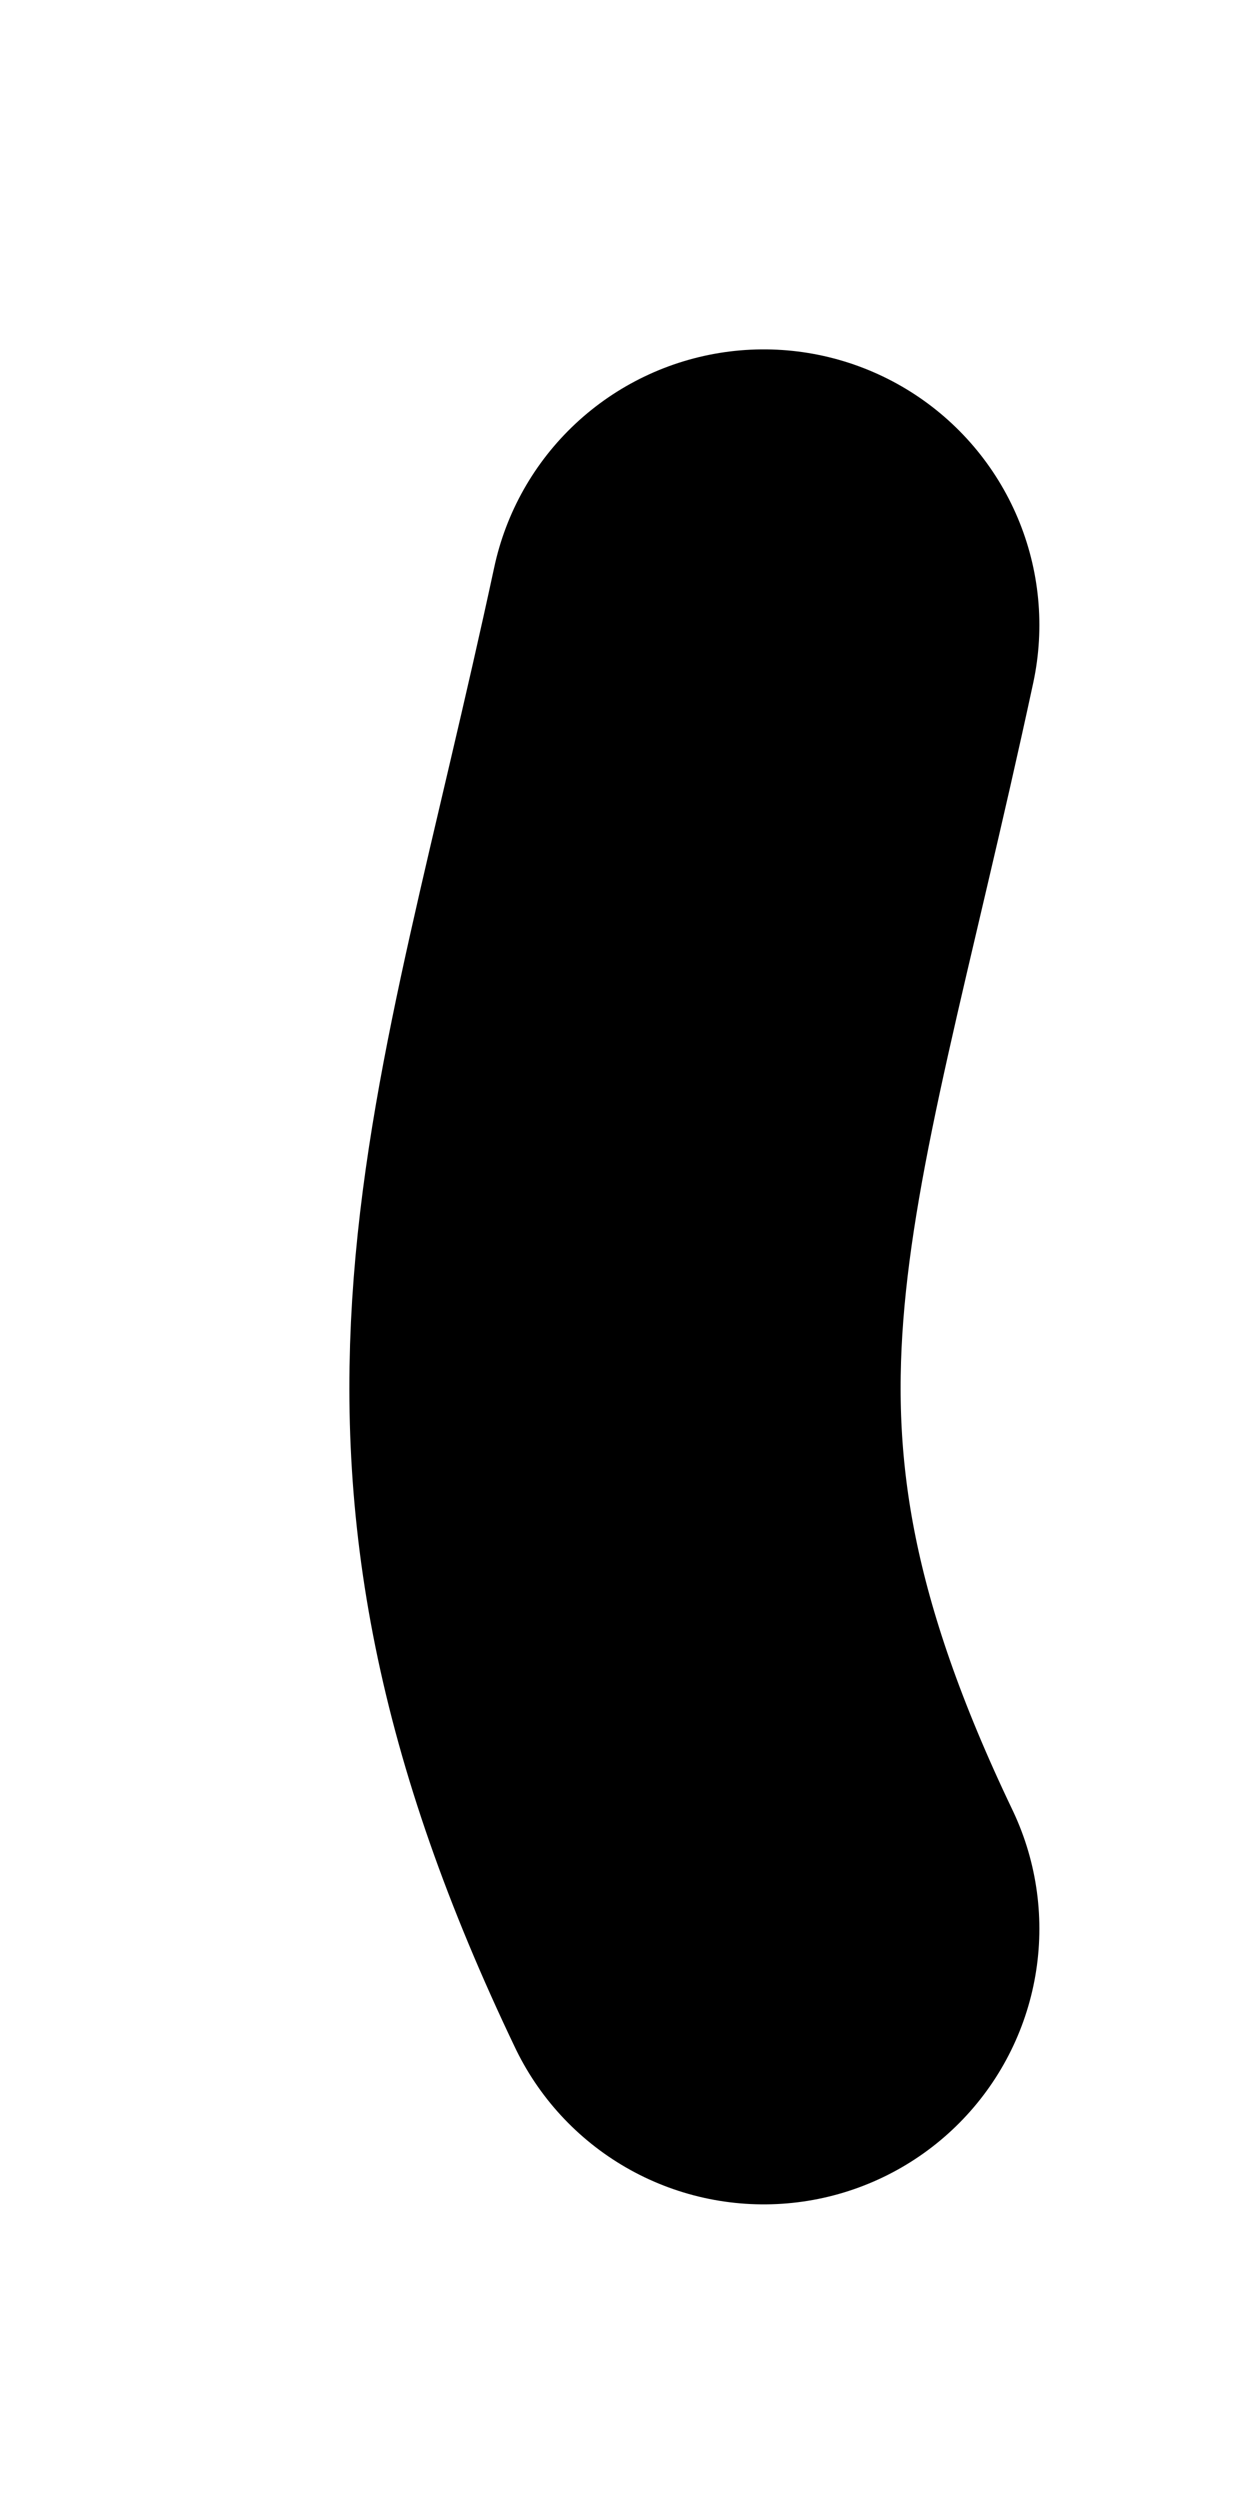 <?xml version="1.0" encoding="utf-8"?>
<svg xmlns="http://www.w3.org/2000/svg" fill="none" height="100%" overflow="visible" preserveAspectRatio="none" style="display: block;" viewBox="0 0 2 4" width="100%">
<path d="M1.222 1C1.029 1.897 0.838 2.283 1.222 3.086" id="Vector 361" stroke="black" stroke-linecap="round" stroke-linejoin="round" stroke-width="0.882"/>
</svg>